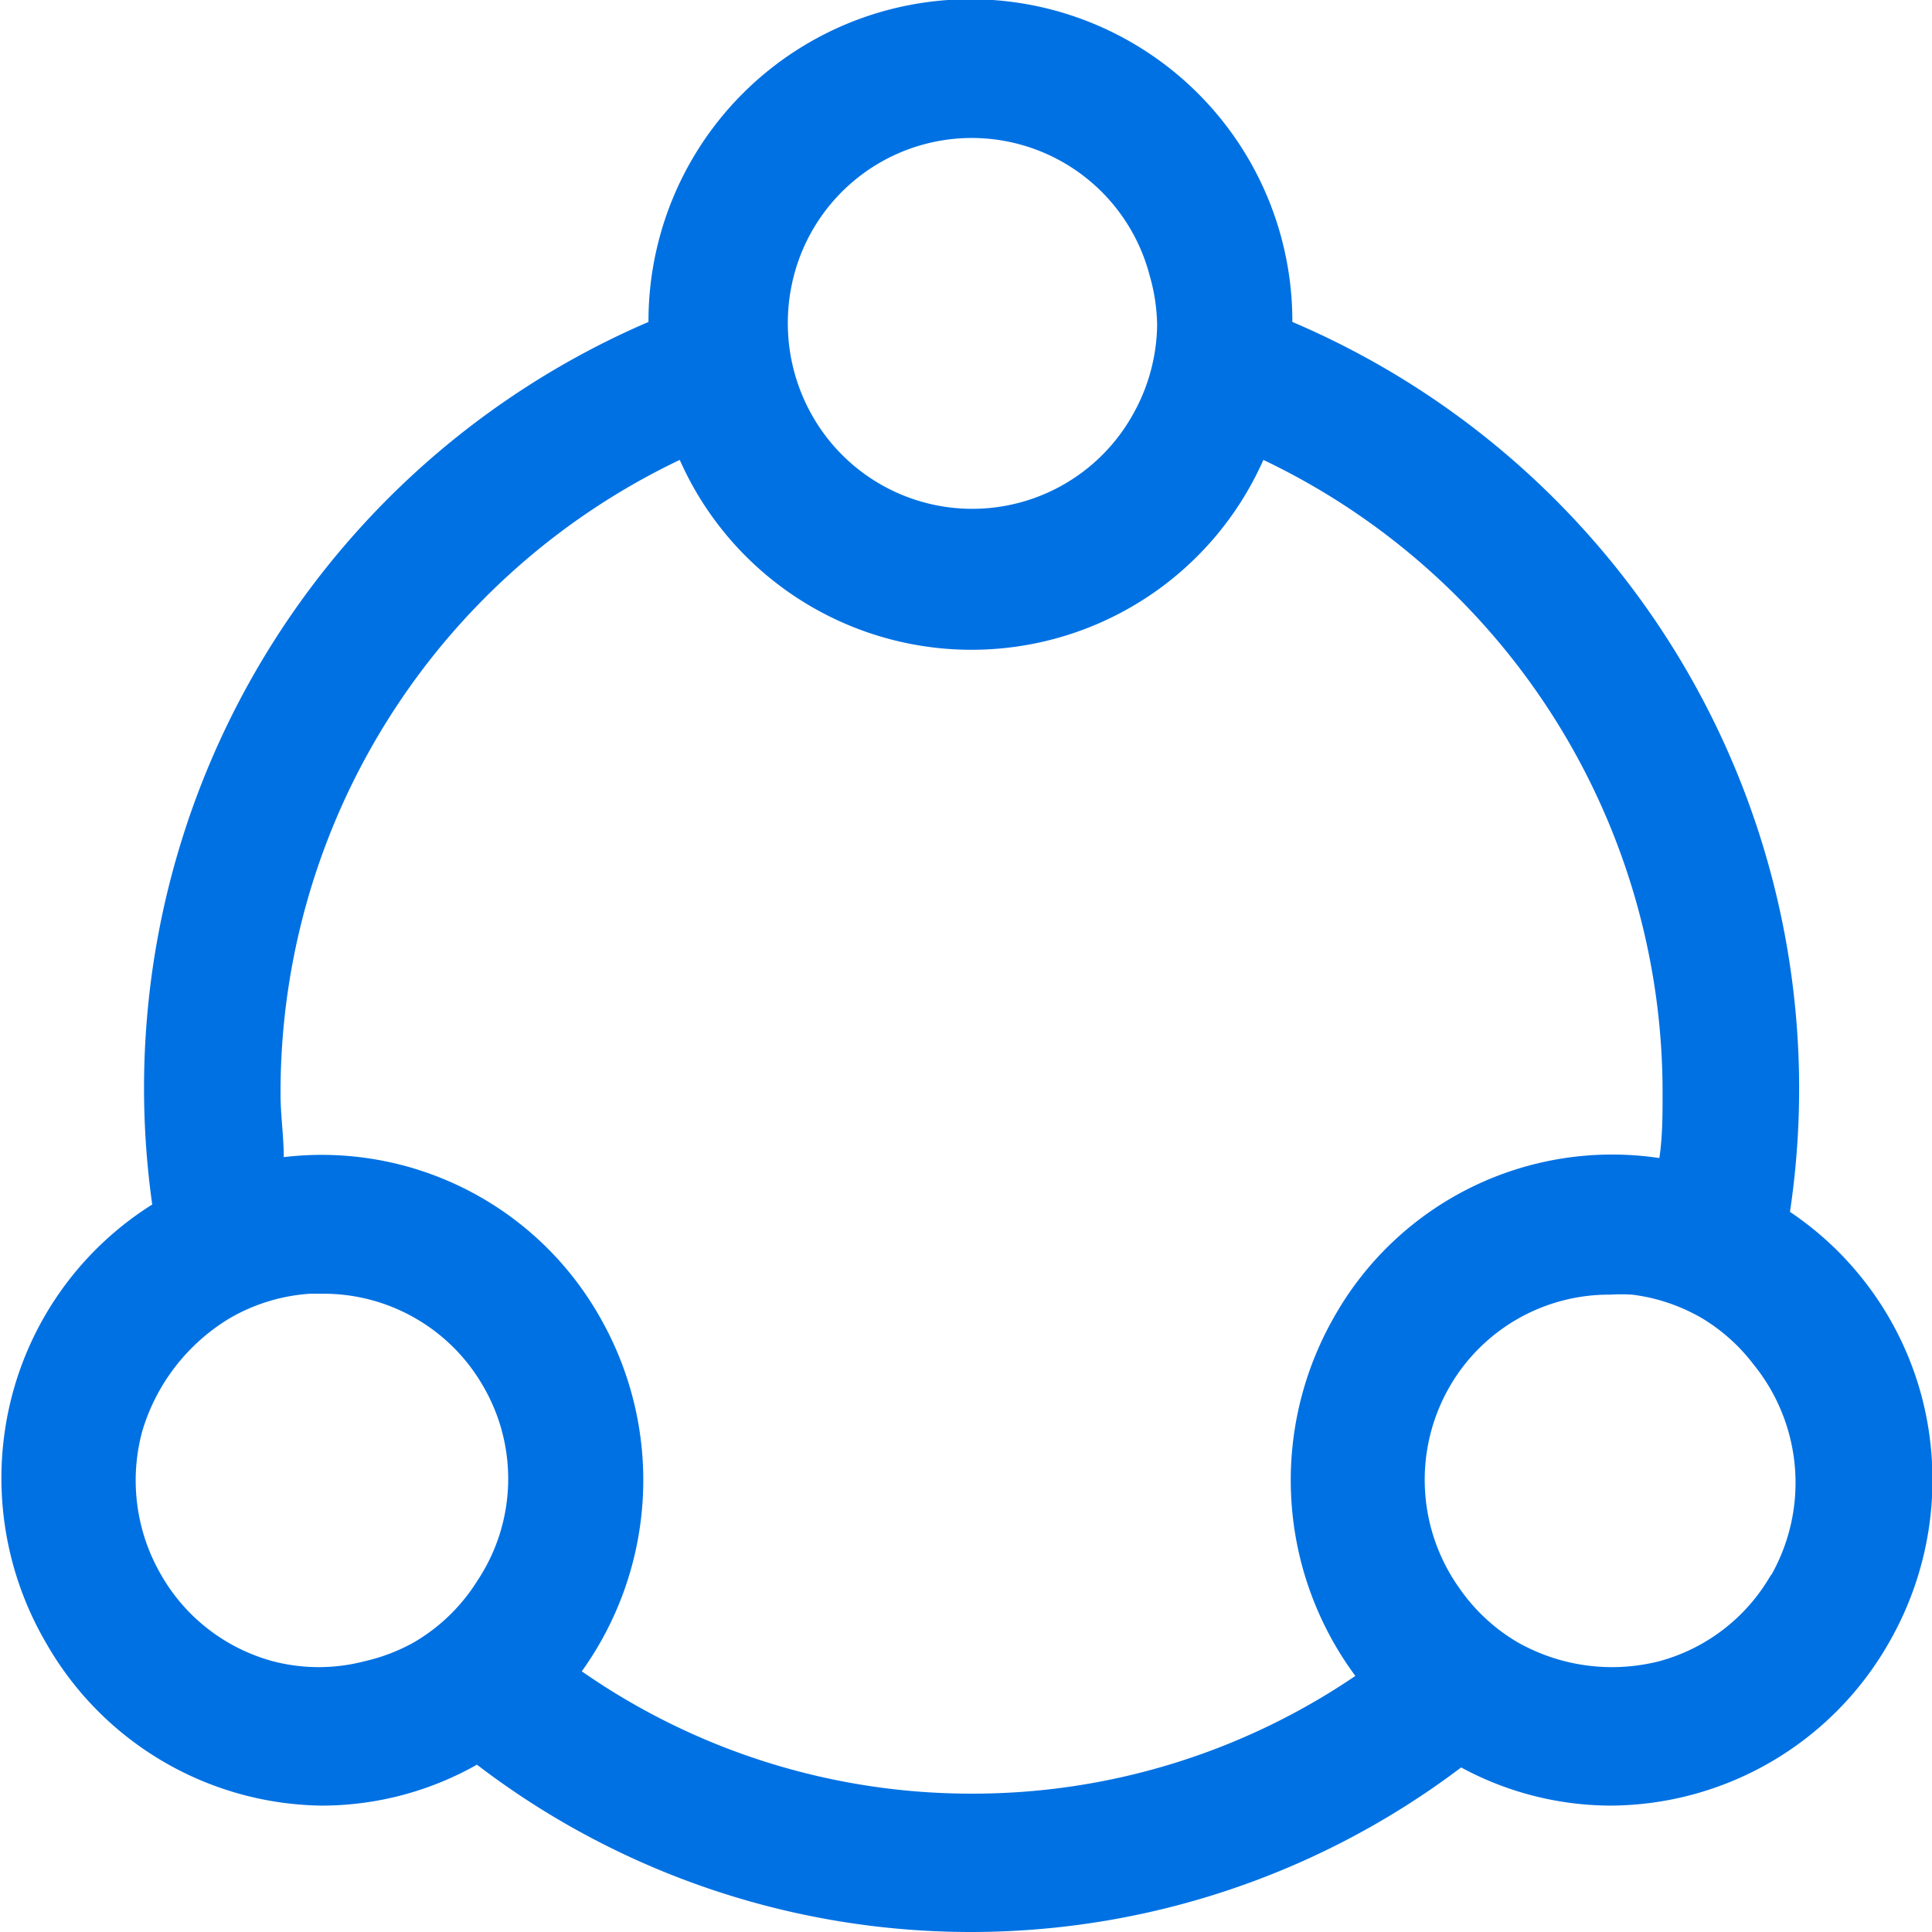 <?xml version="1.0" standalone="no"?><!DOCTYPE svg PUBLIC "-//W3C//DTD SVG 1.1//EN" "http://www.w3.org/Graphics/SVG/1.1/DTD/svg11.dtd"><svg t="1537423042185" class="icon" style="" viewBox="0 0 1024 1024" version="1.1" xmlns="http://www.w3.org/2000/svg" p-id="22275" xmlns:xlink="http://www.w3.org/1999/xlink" width="200" height="200"><defs><style type="text/css"></style></defs><path d="M1018.439 739.819a170.634 170.634 0 0 0-69.716-97.505A441.697 441.697 0 0 0 684.972 170.634a170.634 170.634 0 1 0-341.267 0A441.941 441.941 0 0 0 80.685 638.414a170.634 170.634 0 0 0-74.348 101.405A173.071 173.071 0 0 0 24.376 870.719a170.634 170.634 0 0 0 146.257 86.292 167.221 167.221 0 0 0 82.148-21.695 430.728 430.728 0 0 0 521.652 1.463 167.221 167.221 0 0 0 78.979 20.232 170.634 170.634 0 0 0 147.72-86.292 173.071 173.071 0 0 0 17.307-130.9z m-79.467 94.336a97.505 97.505 0 0 1-59.478 46.315 101.649 101.649 0 0 1-75.079-9.994 97.505 97.505 0 0 1-30.958-28.764 98.968 98.968 0 0 1-5.119-106.768 97.505 97.505 0 0 1 85.073-48.752 95.799 95.799 0 0 1 11.701 0 97.505 97.505 0 0 1 37.296 12.676 97.505 97.505 0 0 1 27.058 24.376 99.455 99.455 0 0 1 9.019 112.131zM514.826 73.129A97.505 97.505 0 0 1 609.406 146.257a99.211 99.211 0 0 1 3.9 26.083A98.968 98.968 0 0 1 600.631 219.386a97.505 97.505 0 0 1-170.634 0 98.968 98.968 0 0 1-12.432-47.29A99.211 99.211 0 0 1 420.734 146.257a97.505 97.505 0 0 1 94.092-73.129zM193.304 880.47a96.042 96.042 0 0 1-48.752 0 97.505 97.505 0 0 1-59.478-46.315 99.699 99.699 0 0 1-9.75-75.323A104.574 104.574 0 0 1 121.881 698.623a97.505 97.505 0 0 1 42.415-12.919h6.582a97.505 97.505 0 0 1 85.073 48.752 97.505 97.505 0 0 1-2.925 103.355A97.505 97.505 0 0 1 219.386 870.476a97.505 97.505 0 0 1-26.083 9.994zM514.826 950.673a361.012 361.012 0 0 1-206.467-64.841 173.803 173.803 0 0 0 9.75-187.453 169.415 169.415 0 0 0-167.709-85.073c0-10.969-1.706-22.182-1.706-33.395A371.25 371.25 0 0 1 360.281 243.762a169.171 169.171 0 0 0 309.334 0 371.25 371.25 0 0 1 211.586 335.661c0 11.457 0 22.914-1.706 34.37A169.171 169.171 0 0 0 706.911 698.379a174.29 174.29 0 0 0 11.457 189.891A360.768 360.768 0 0 1 514.826 950.673z" p-id="22276" fill="#0071e3"></path></svg>